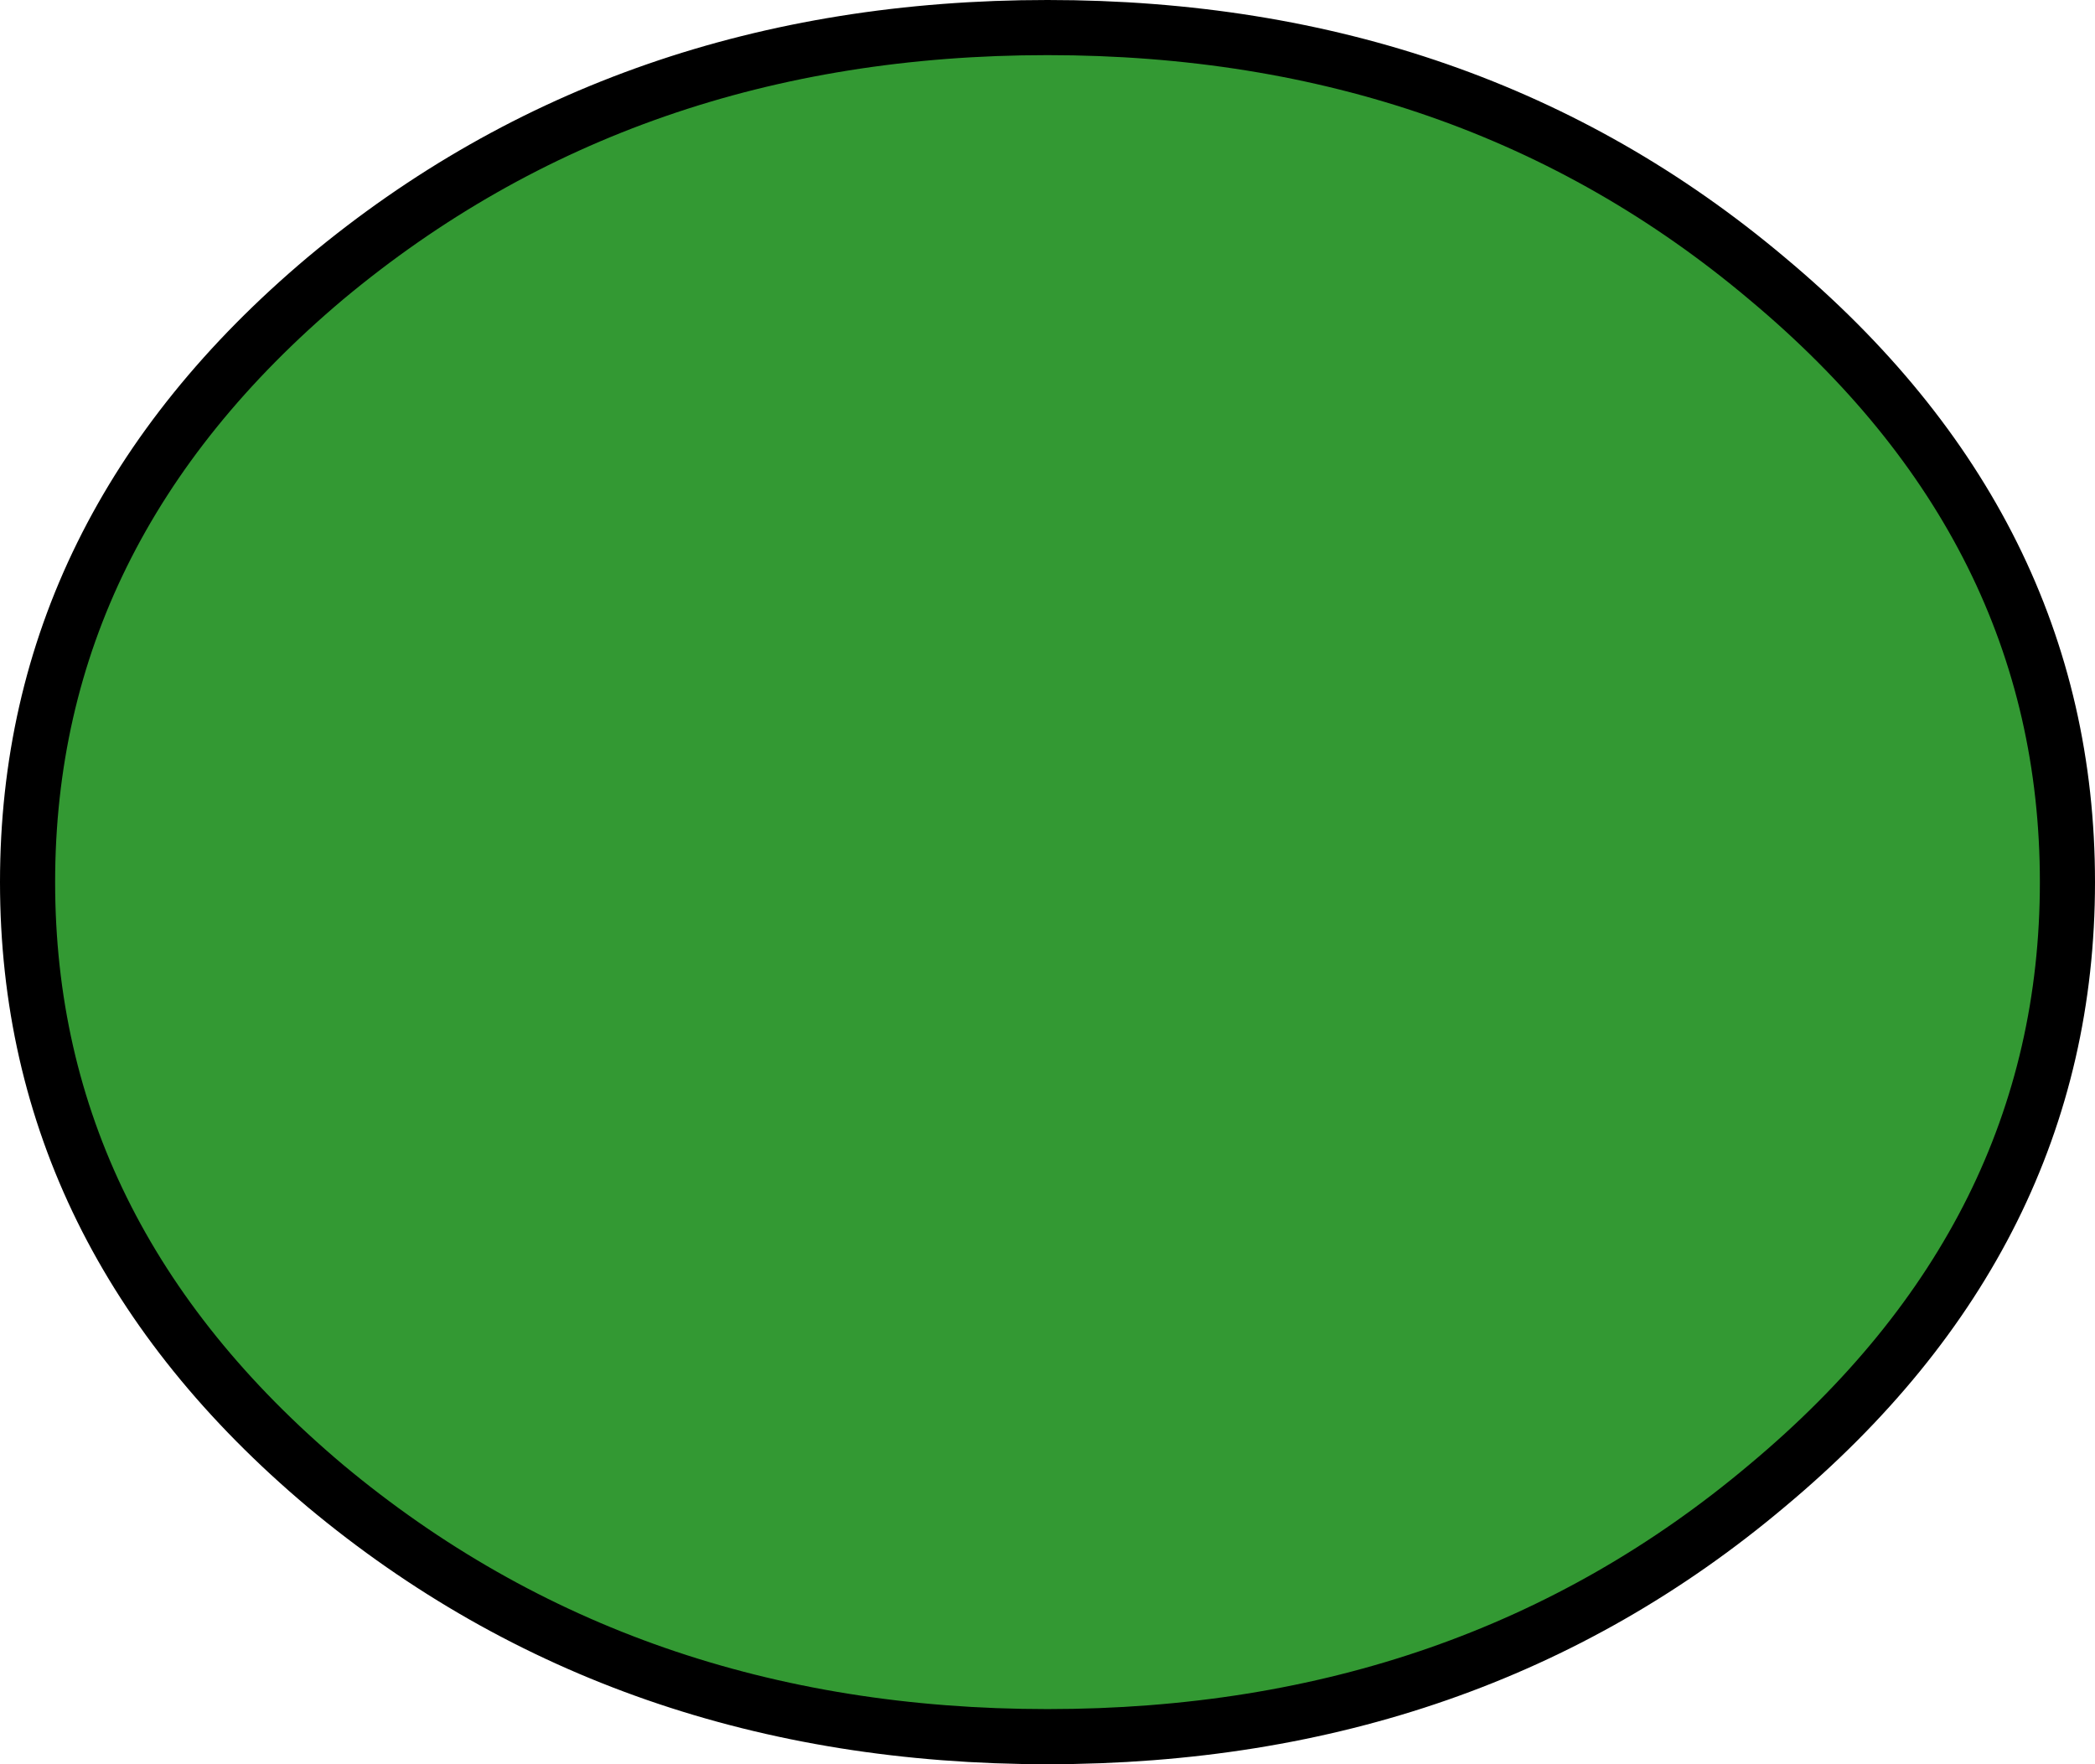 <?xml version="1.0" encoding="UTF-8" standalone="no"?>
<svg xmlns:xlink="http://www.w3.org/1999/xlink" height="32.0px" width="38.0px" xmlns="http://www.w3.org/2000/svg">
  <g transform="matrix(1.0, 0.0, 0.0, 1.0, 19.0, 16.0)">
    <path d="M13.05 -10.95 Q18.5 -6.4 18.5 0.0 18.5 6.4 13.05 10.95 7.65 15.5 0.0 15.5 -7.65 15.5 -13.1 10.95 -18.5 6.4 -18.5 0.0 -18.5 -6.4 -13.1 -10.95 -7.65 -15.5 0.0 -15.5 7.65 -15.5 13.05 -10.95" fill="#339933" fill-rule="evenodd" stroke="none"/>
    <path d="M13.05 -10.95 Q18.5 -6.4 18.5 0.0 18.5 6.4 13.05 10.95 7.65 15.5 0.0 15.5 -7.65 15.5 -13.1 10.95 -18.5 6.4 -18.5 0.0 -18.5 -6.4 -13.1 -10.95 -7.65 -15.5 0.0 -15.5 7.65 -15.5 13.05 -10.95 Z" fill="none" stroke="#000000" stroke-linecap="round" stroke-linejoin="round" stroke-width="1.0"/>
  </g>
</svg>
